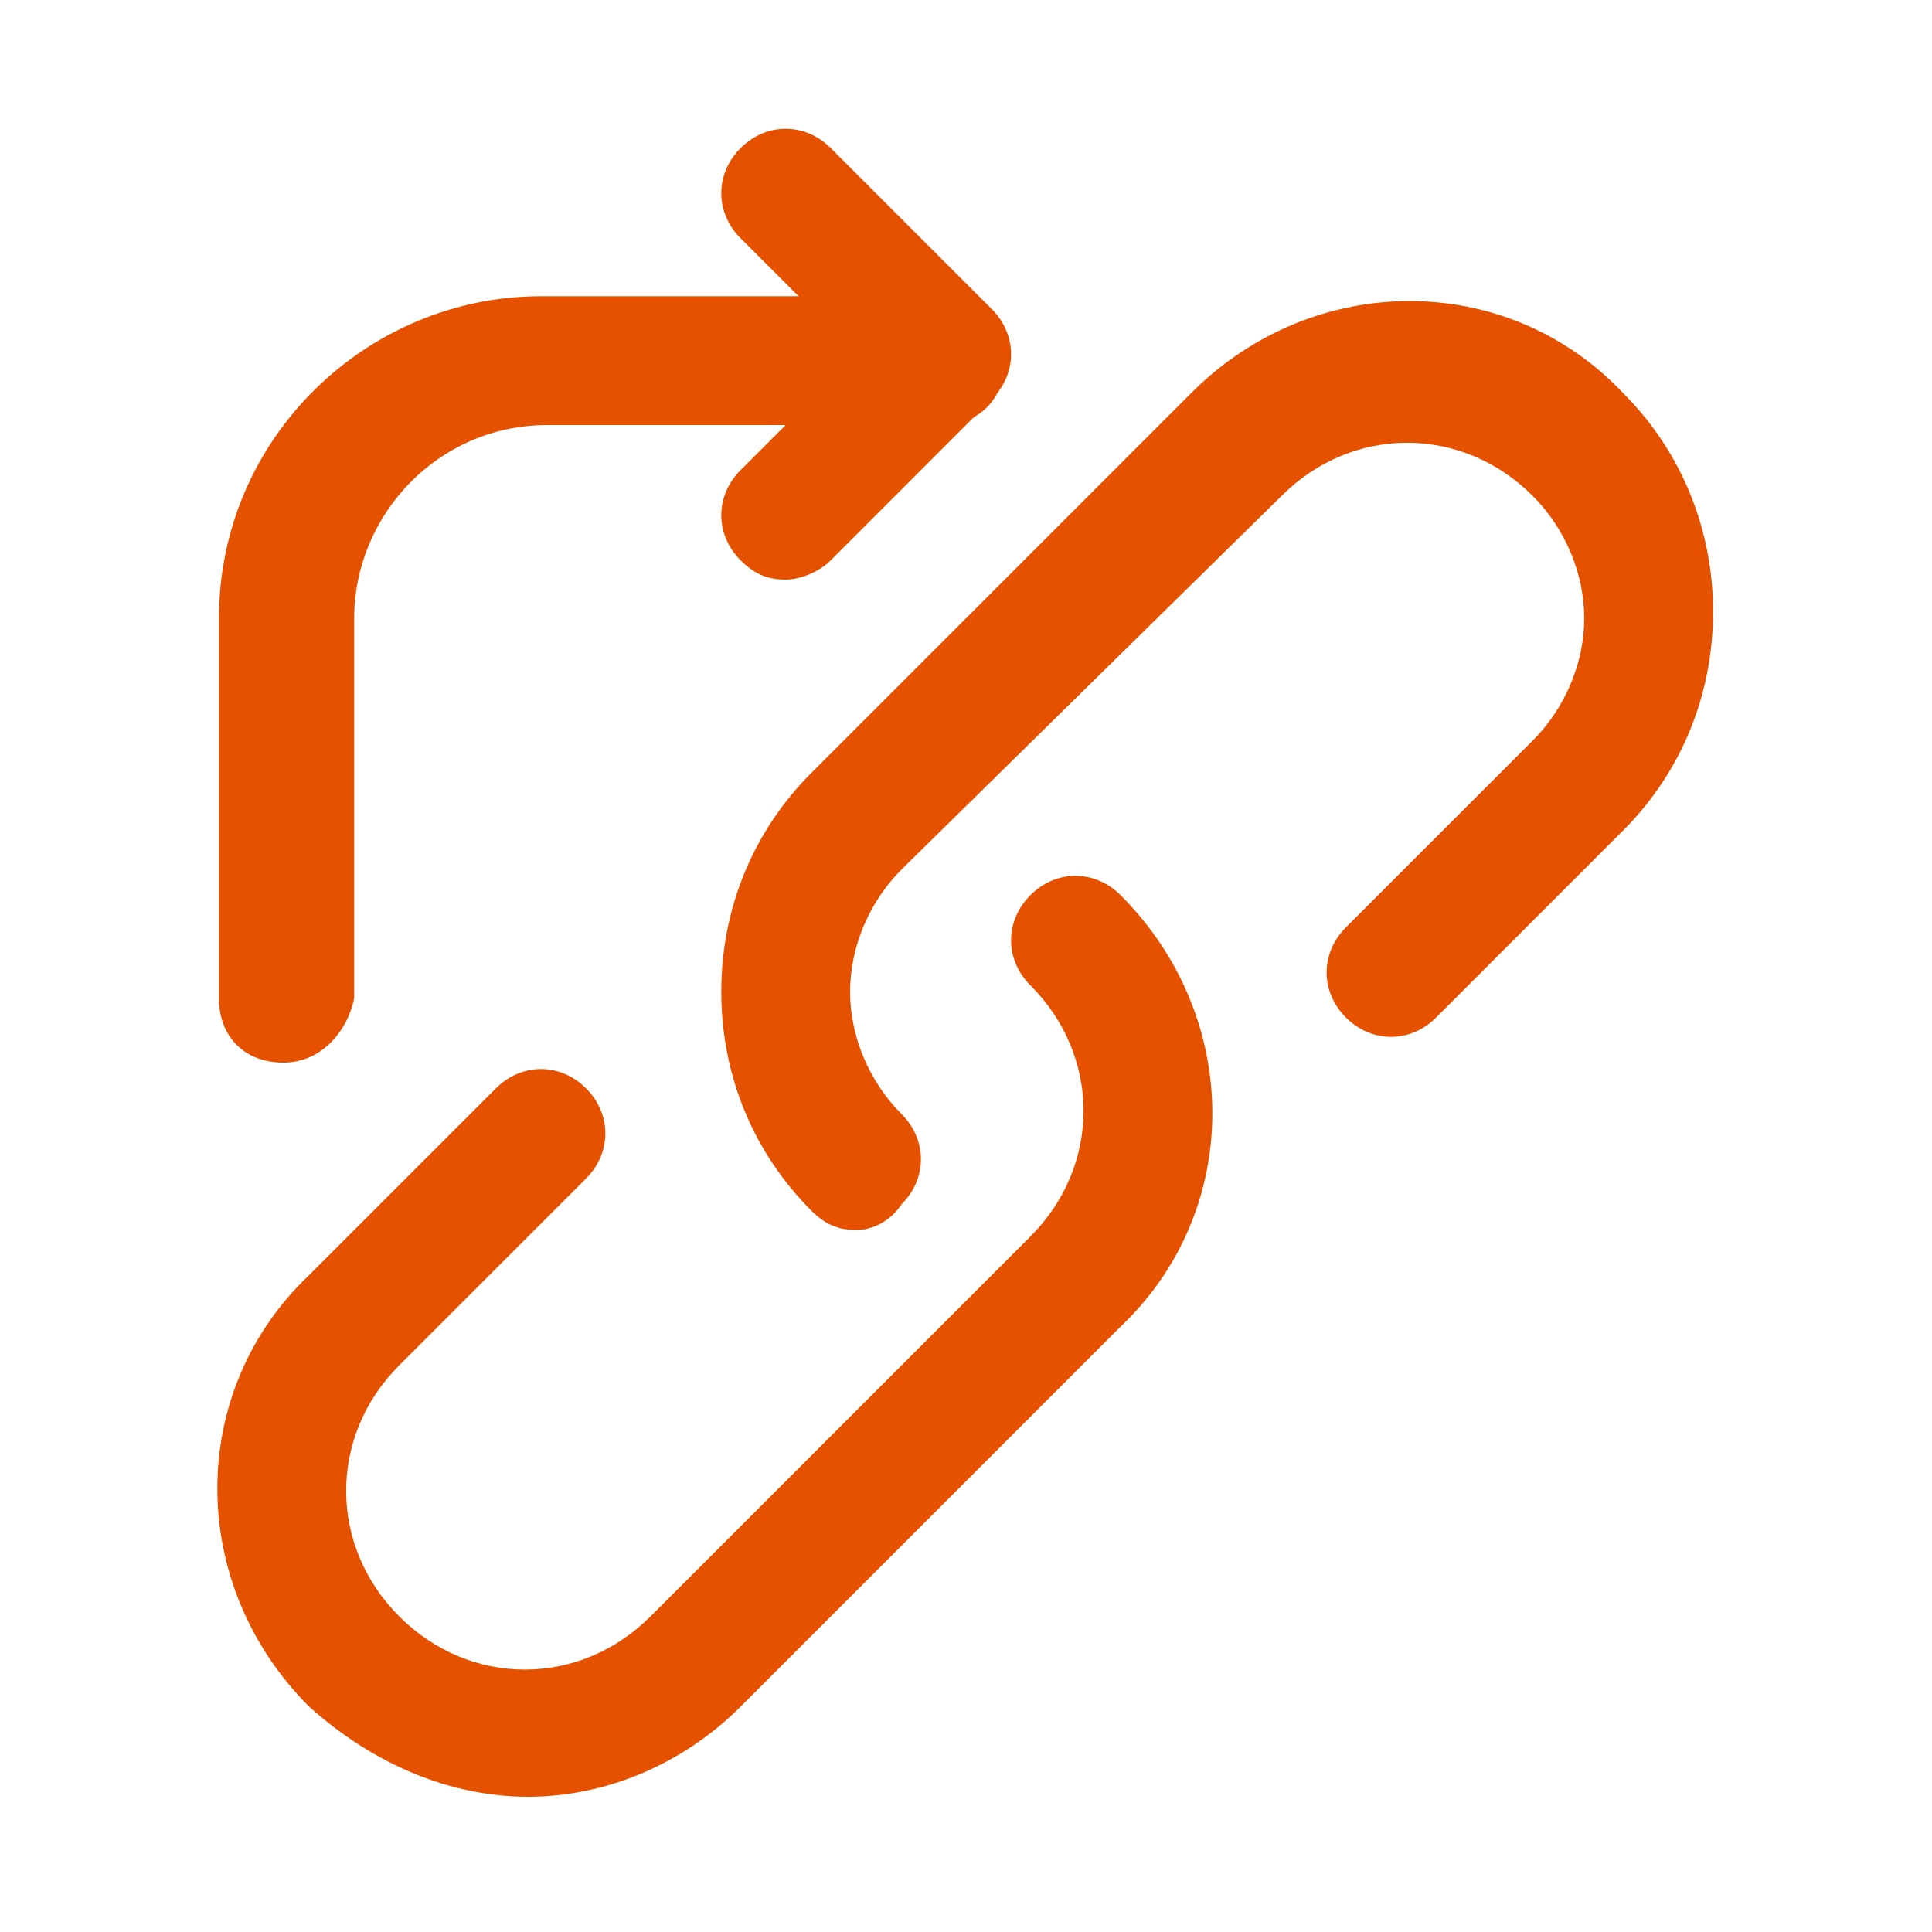 <svg xmlns="http://www.w3.org/2000/svg" xmlns:xlink="http://www.w3.org/1999/xlink" id="Layer_1" x="0px" y="0px" viewBox="0 0 30 30" style="enable-background:new 0 0 30 30;" xml:space="preserve"><style type="text/css">	.st0{fill:#E65100;}</style><g>	<g>		<g>			<path class="st0" d="M13.3,19.1c-0.3,0-0.5-0.1-0.7-0.3c-0.9-0.9-1.4-2.1-1.4-3.4s0.5-2.5,1.4-3.4l5.9-5.9c1.9-1.9,4.9-1.9,6.7,0    c0.9,0.9,1.4,2.1,1.4,3.4s-0.5,2.5-1.4,3.4l-2.9,2.9c-0.4,0.4-1,0.4-1.4,0s-0.4-1,0-1.4l2.9-2.9c0.5-0.5,0.8-1.2,0.8-1.9    s-0.3-1.4-0.8-1.9c-1.1-1.1-2.8-1.1-3.9,0L14,13.5c-0.5,0.5-0.8,1.2-0.8,1.9c0,0.7,0.3,1.4,0.8,1.9c0.4,0.4,0.4,1,0,1.4    C13.8,19,13.5,19.1,13.3,19.1z"></path>		</g>		<g>			<path class="st0" d="M8.2,27.9c-1.2,0-2.4-0.5-3.4-1.4c-1.9-1.9-1.9-4.9,0-6.7l2.9-2.9c0.4-0.4,1-0.4,1.4,0s0.4,1,0,1.4l-2.9,2.9    c-1.1,1.1-1.1,2.8,0,3.9s2.8,1.1,3.9,0l5.9-5.9c1.1-1.1,1.1-2.8,0-3.9c-0.4-0.4-0.4-1,0-1.4s1-0.4,1.4,0c1.9,1.9,1.9,4.9,0,6.7    l-5.9,5.9C10.6,27.4,9.4,27.9,8.2,27.9z"></path>		</g>	</g>	<g>		<path class="st0" d="M12.2,9c-0.3,0-0.5-0.1-0.7-0.3c-0.4-0.4-0.4-1,0-1.4l1.8-1.8l-1.8-1.8c-0.4-0.4-0.4-1,0-1.4s1-0.4,1.4,0   l2.5,2.5c0.4,0.4,0.4,1,0,1.4l-2.5,2.5C12.7,8.9,12.4,9,12.2,9z"></path>	</g>	<g>		<path class="st0" d="M4.4,16.5c-0.6,0-1-0.4-1-1V9.6c0-2.8,2.3-5,5-5h6.2c0.6,0,1,0.4,1,1s-0.4,1-1,1H8.5c-1.7,0-3,1.4-3,3v5.9   C5.4,16,5,16.5,4.4,16.5z"></path>	</g></g></svg>